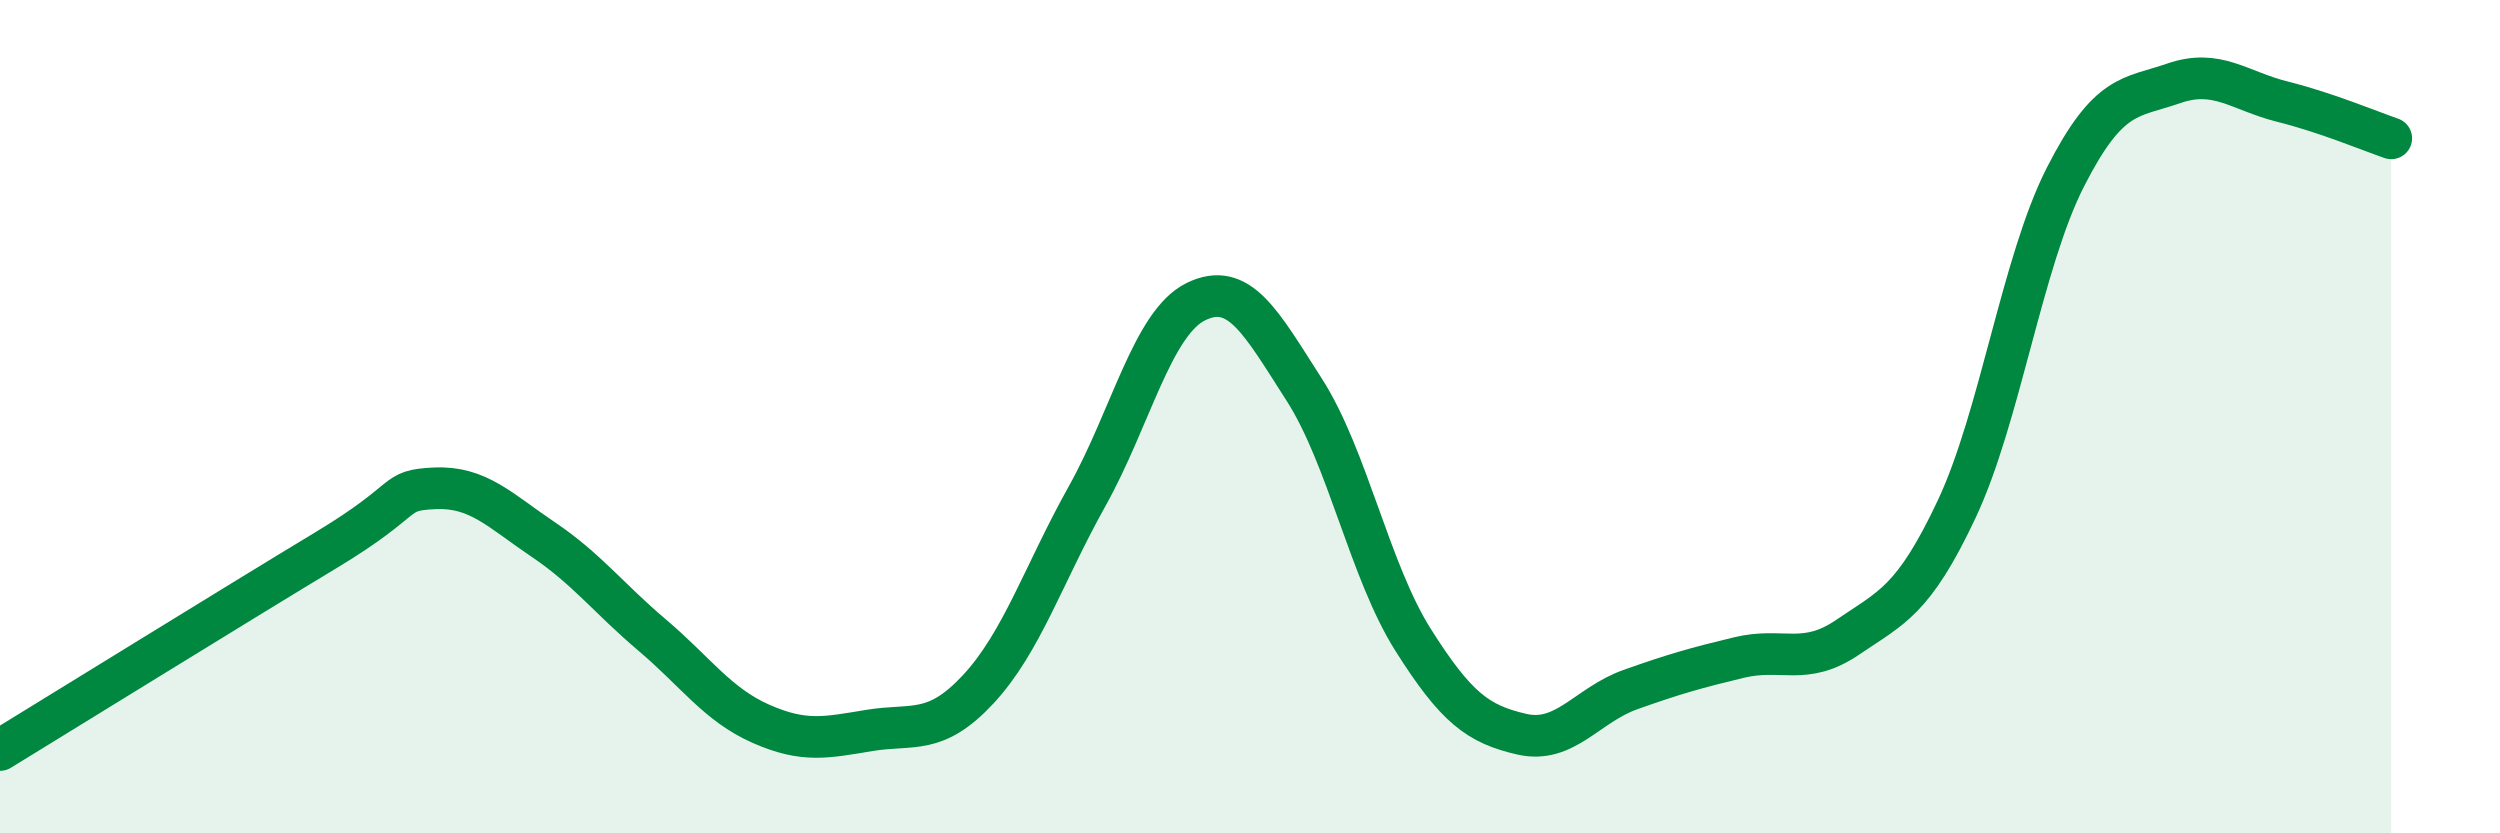 
    <svg width="60" height="20" viewBox="0 0 60 20" xmlns="http://www.w3.org/2000/svg">
      <path
        d="M 0,18 C 1.57,17.04 5.74,14.46 7.83,13.2 C 9.92,11.94 9.39,11.77 10.43,11.72 C 11.47,11.67 12,12.25 13.04,12.95 C 14.08,13.65 14.61,14.36 15.65,15.24 C 16.69,16.12 17.22,16.91 18.26,17.37 C 19.3,17.83 19.83,17.7 20.87,17.53 C 21.91,17.36 22.44,17.66 23.48,16.54 C 24.52,15.42 25.05,13.77 26.09,11.91 C 27.13,10.05 27.66,7.75 28.7,7.24 C 29.74,6.73 30.26,7.73 31.3,9.35 C 32.34,10.97 32.87,13.7 33.91,15.35 C 34.95,17 35.48,17.38 36.52,17.62 C 37.56,17.86 38.09,16.92 39.13,16.55 C 40.17,16.18 40.7,16.03 41.74,15.78 C 42.78,15.53 43.31,16 44.35,15.29 C 45.39,14.58 45.92,14.43 46.96,12.22 C 48,10.01 48.53,6.29 49.57,4.25 C 50.61,2.21 51.13,2.36 52.17,2 C 53.21,1.64 53.74,2.18 54.78,2.44 C 55.82,2.7 56.87,3.14 57.39,3.32L57.39 20L0 20Z"
        fill="#008740"
        opacity="0.1"
        stroke-linecap="round"
        stroke-linejoin="round"
      />
      <path
        d="M 0,18 C 1.57,17.04 5.74,14.46 7.83,13.2 C 9.92,11.94 9.39,11.77 10.43,11.72 C 11.47,11.67 12,12.25 13.04,12.95 C 14.08,13.65 14.61,14.36 15.65,15.24 C 16.69,16.12 17.22,16.91 18.26,17.37 C 19.3,17.83 19.83,17.7 20.87,17.53 C 21.91,17.36 22.44,17.66 23.48,16.54 C 24.52,15.42 25.05,13.77 26.09,11.91 C 27.13,10.05 27.66,7.75 28.7,7.24 C 29.74,6.73 30.26,7.73 31.3,9.35 C 32.34,10.97 32.87,13.7 33.91,15.35 C 34.95,17 35.48,17.38 36.52,17.62 C 37.56,17.86 38.09,16.92 39.13,16.55 C 40.17,16.18 40.7,16.03 41.74,15.78 C 42.78,15.53 43.31,16 44.35,15.29 C 45.39,14.58 45.92,14.43 46.96,12.22 C 48,10.01 48.53,6.29 49.57,4.25 C 50.61,2.21 51.13,2.36 52.17,2 C 53.21,1.64 53.74,2.18 54.78,2.44 C 55.82,2.7 56.87,3.14 57.39,3.32"
        stroke="#008740"
        stroke-width="1"
        fill="none"
        stroke-linecap="round"
        stroke-linejoin="round"
      />
    </svg>
  